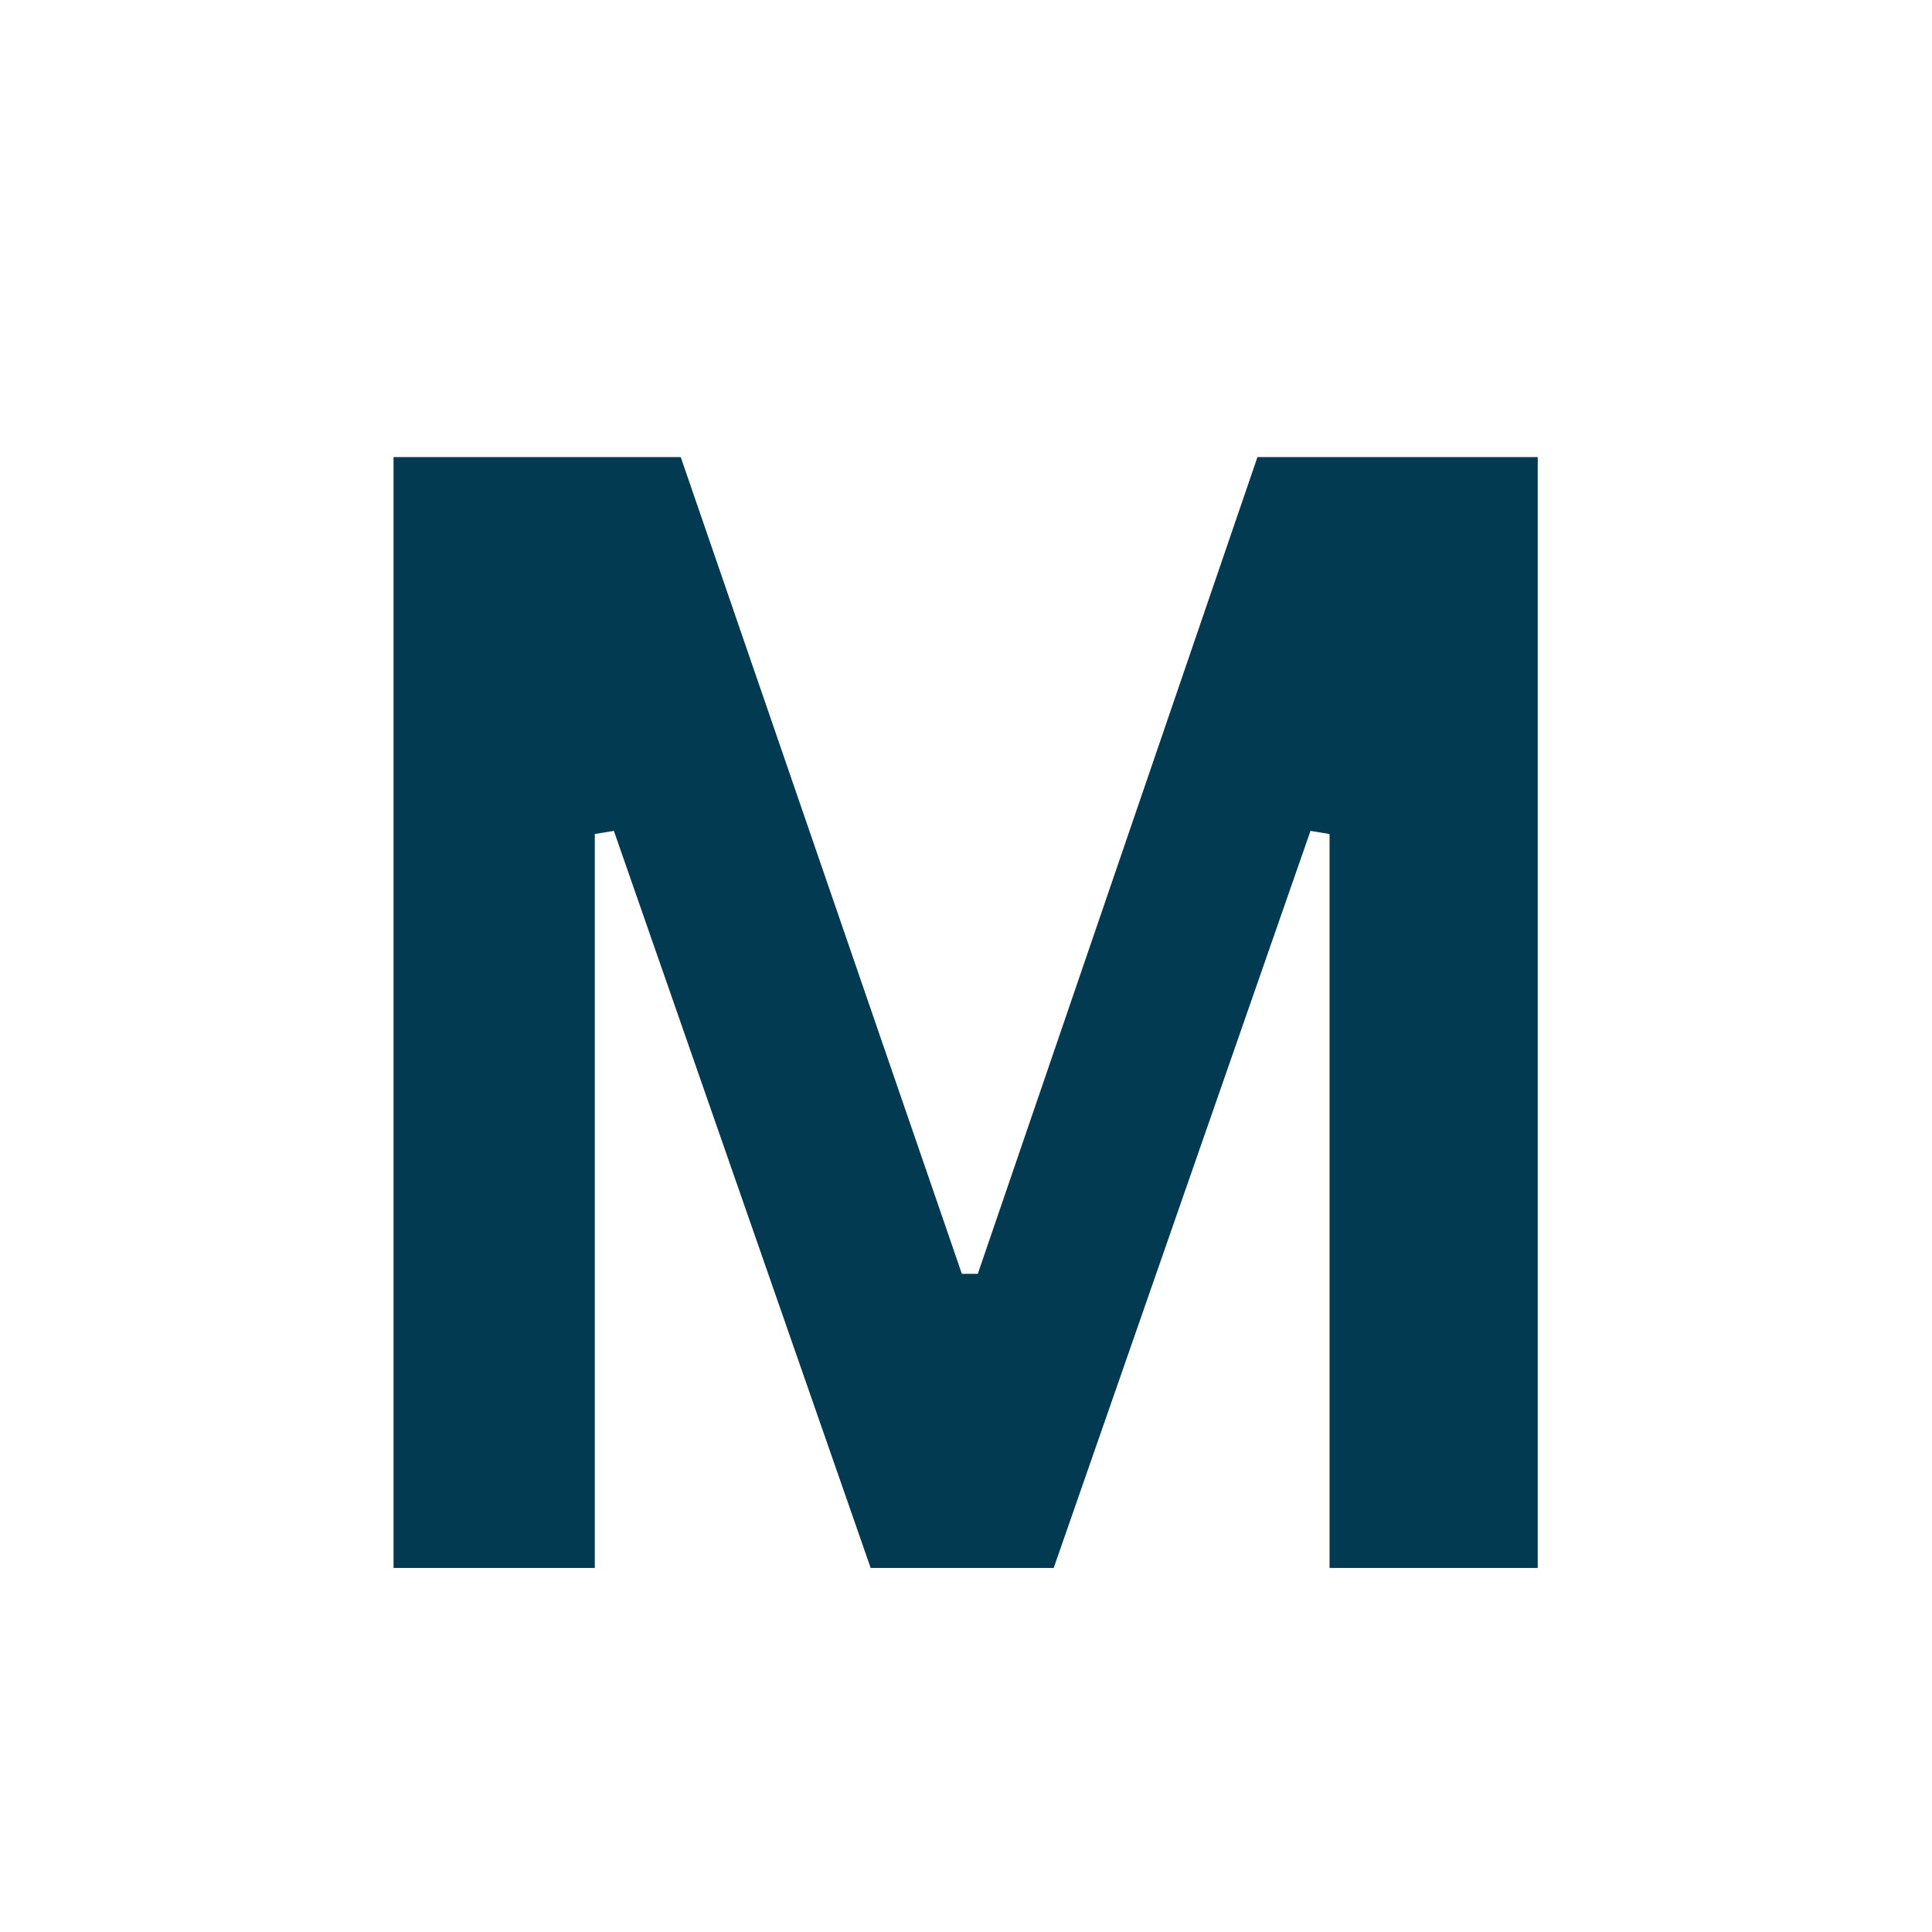<svg xmlns="http://www.w3.org/2000/svg" xmlns:xlink="http://www.w3.org/1999/xlink" width="192" zoomAndPan="magnify" viewBox="0 0 144 144" height="192" preserveAspectRatio="xMidYMid meet" version="1.0"><defs><g/></defs><g fill="#023a51" fill-opacity="1"><g transform="translate(18.567, 116.867)"><g><path d="M 25.766 0 L 10.766 0 L 10.766 -82.797 L 32.172 -82.797 L 53.125 -21.922 L 54.312 -21.922 L 75.156 -82.797 L 96.047 -82.797 L 96.047 0 L 80.531 0 L 80.531 -54.703 L 79.109 -54.938 L 59.969 0 L 46.328 0 L 27.188 -54.938 L 25.766 -54.703 Z M 25.766 0 "/></g></g></g></svg>